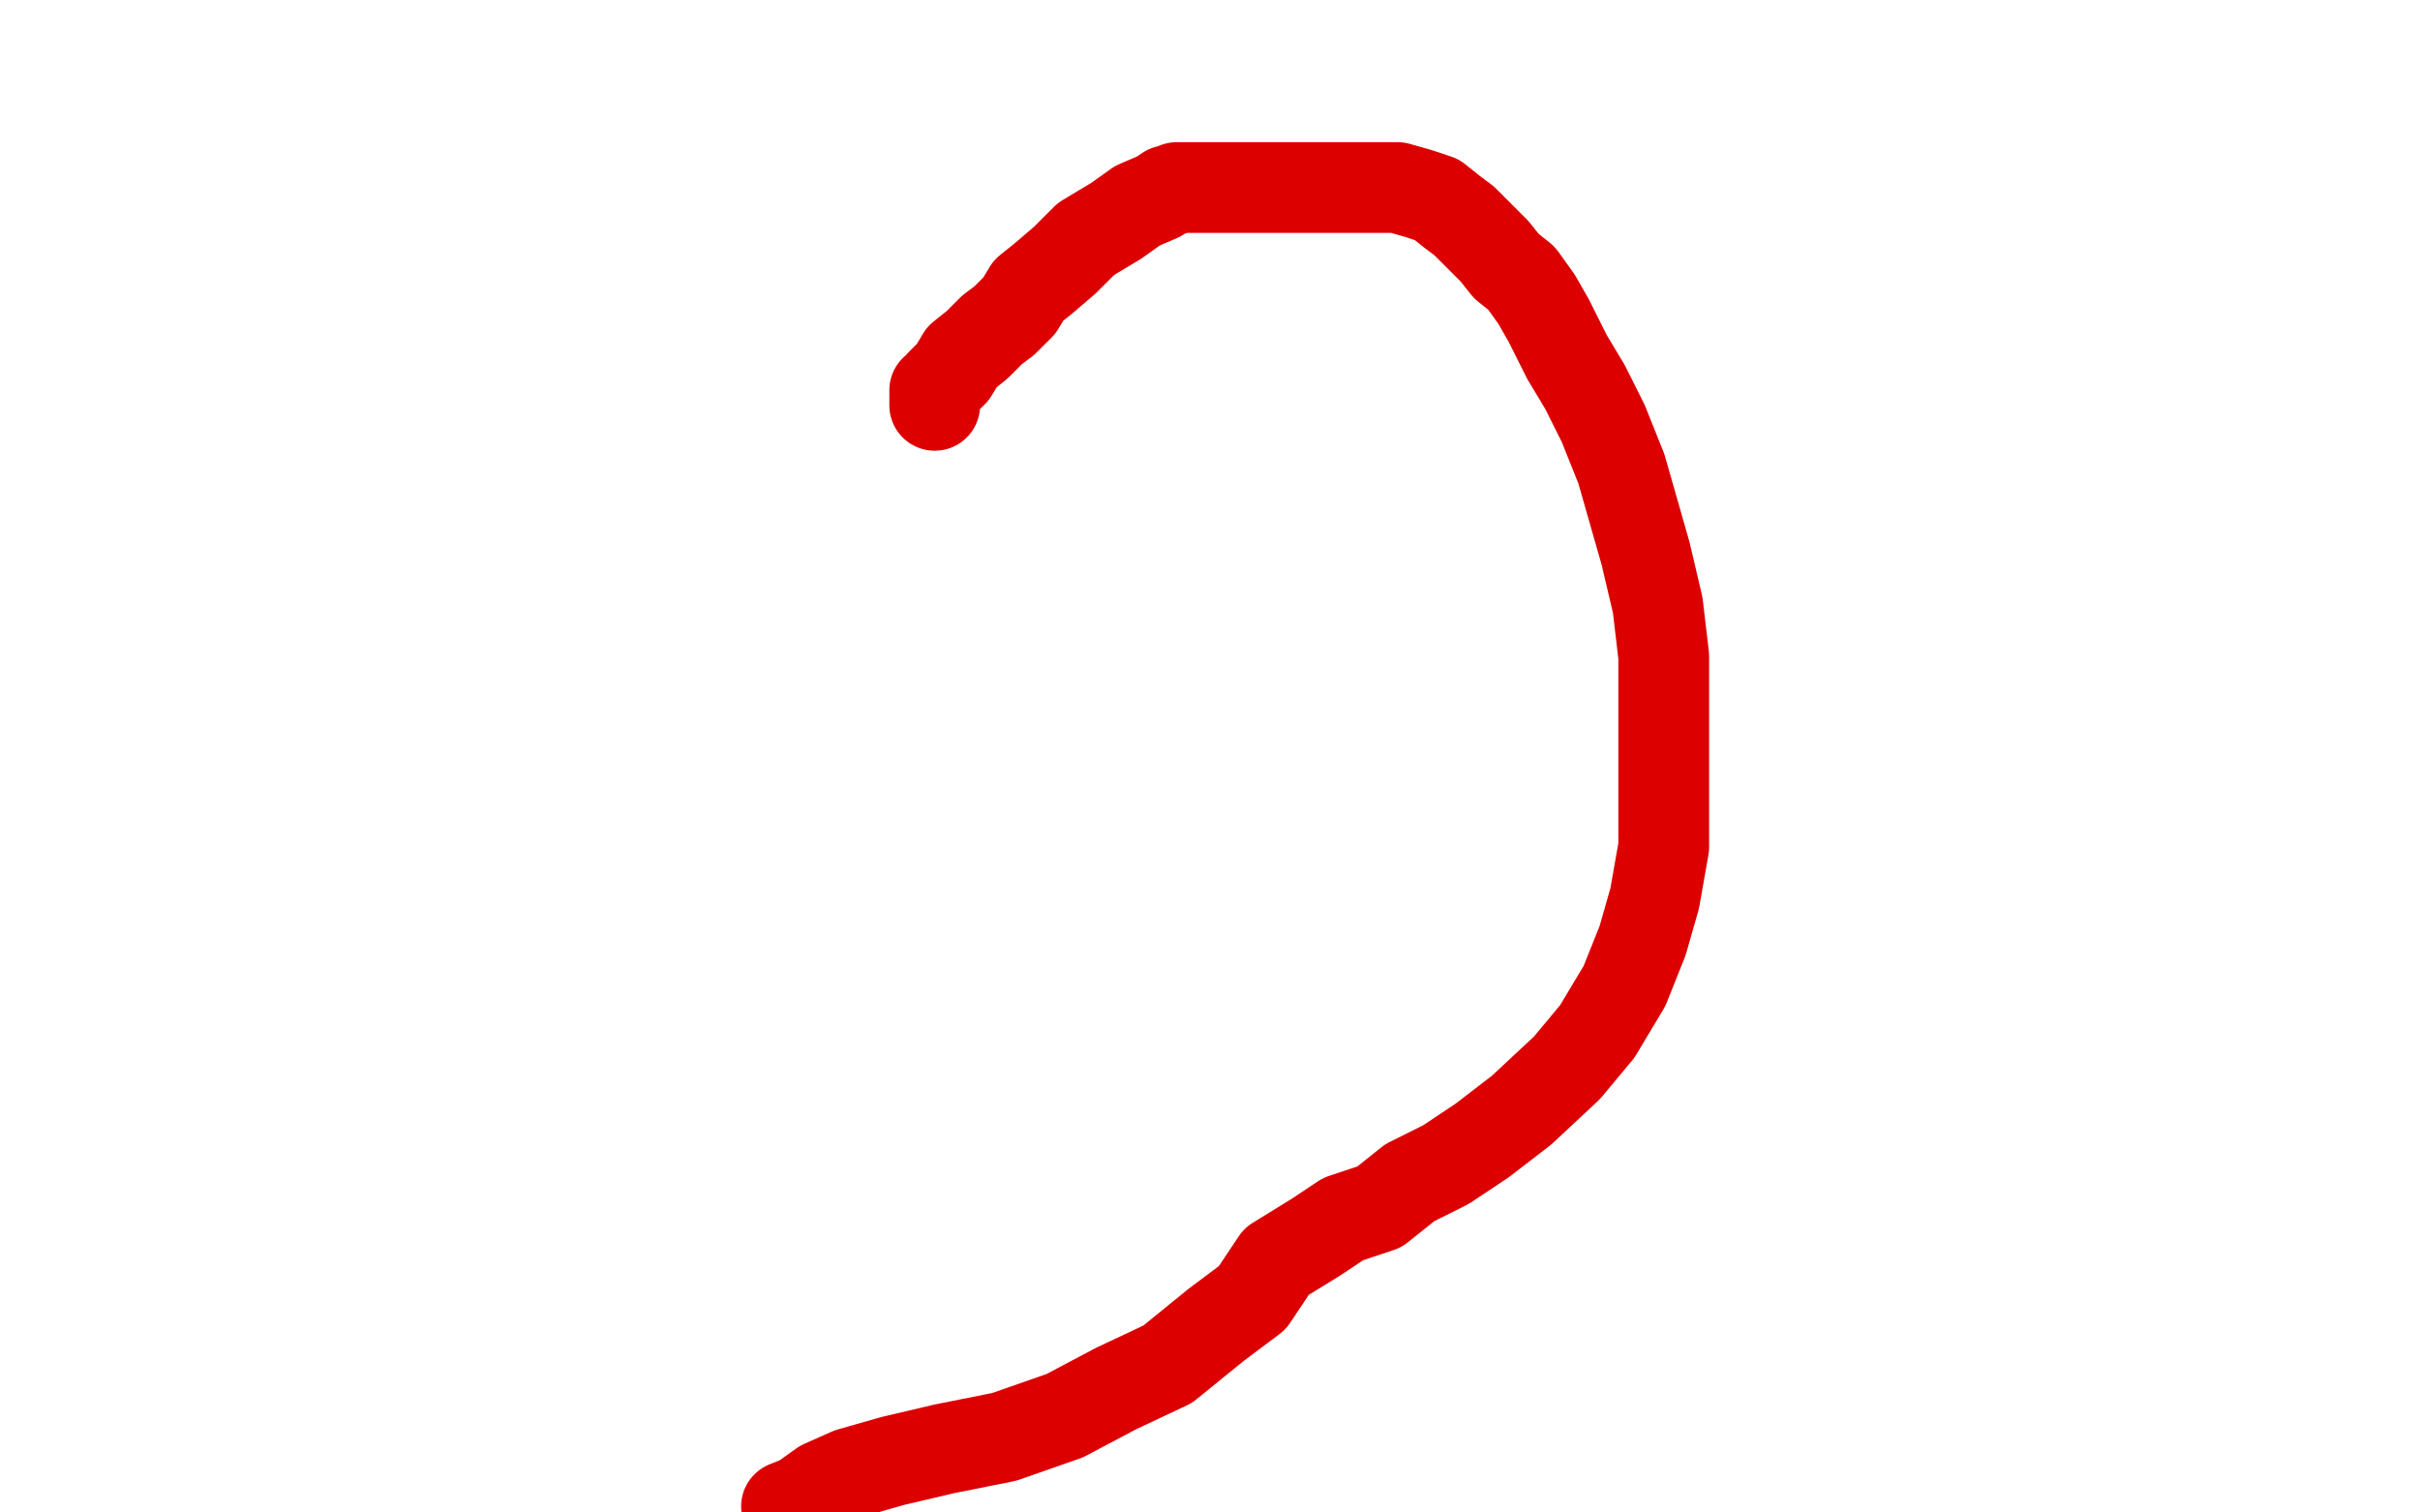 <?xml version="1.0" standalone="no"?>
<!DOCTYPE svg PUBLIC "-//W3C//DTD SVG 1.1//EN"
"http://www.w3.org/Graphics/SVG/1.1/DTD/svg11.dtd">

<svg width="800" height="500" version="1.1" xmlns="http://www.w3.org/2000/svg" xmlns:xlink="http://www.w3.org/1999/xlink" style="stroke-antialiasing: false"><desc>This SVG has been created on https://colorillo.com/</desc><rect x='0' y='0' width='800' height='500' style='fill: rgb(255,255,255); stroke-width:0' /><polyline points="69,179 69,177 69,177 69,175 69,175 69,172 69,172 68,167 68,167 67,163 67,163 65,158 65,158 64,152 64,152 64,144 64,144 64,138 64,138 64,131 64,125 64,121 64,118 66,115 69,111 80,105 92,99 107,93 121,87 130,83 135,82 138,82 139,82 140,82 142,82 147,82 153,84 160,85 166,89 175,91 184,92 196,96 202,98 212,102 216,105 223,108 227,113 230,117 234,122 237,128 240,135 242,141 243,148 245,154 245,160 245,168 245,177 245,185 245,194 244,203 242,212 241,218 237,225 234,234 230,241 227,250 221,259 216,267 212,273 207,280 204,283 199,286 195,289 192,292 189,294 186,297 185,298 185,299 182,299 181,299 180,300 178,301 176,301 174,301 173,301 170,301 168,301 165,301 162,300 159,297 156,294 155,291 154,290 152,287 151,285 151,280 149,276 149,271 149,265 149,259 149,253 150,247 152,240 153,236 155,233 156,232 157,229 160,226 167,221 176,213 189,205 204,197 219,186 228,180 235,177 241,175 248,174 254,174 260,174 264,174 271,174 275,176 281,177 286,179 289,180 291,180 292,181 294,182 295,182 295,184 297,186 299,189 302,192 305,195 309,200 312,204 317,209 320,216 324,220 327,225 328,229 328,234 328,240 328,248 328,254 327,263 326,269 324,275 324,280 321,286 319,292 318,297 315,302 313,306 312,309 309,313 307,316 306,317 305,319 304,319 303,320 300,320 299,321 297,322 292,325 288,325 286,326 284,326 281,326 279,326 276,326 275,326 272,326 271,326 270,326 269,326 268,326 267,326 266,325 266,324 264,321 263,319 260,314 258,309 257,303 254,299 252,292 250,286 250,280 250,272 250,263 250,255 251,250 252,248 254,246 254,245 255,245 257,244 260,243 266,243 273,239 285,235 296,231 308,227 320,224 329,220 338,220 342,218 348,218 353,218 357,219 362,220 366,222 371,225 375,226 382,228 386,231 391,234 395,239 400,244 404,250 409,260 413,269 416,276 418,285 420,291 420,297 420,302 420,306 420,312 420,316 420,323 419,327 418,332 416,336 415,341 412,345 410,348 409,351 408,352 407,352 405,352 403,353 400,353 399,353 397,353 395,353 394,353 393,353 392,353 391,353 390,353 387,350 384,348 381,345 376,340 373,335 370,332 368,329 366,327 365,325 365,323 365,320 365,318 365,313 369,307 372,300 374,295 375,291 375,288 375,286 375,285 375,283 376,282 380,280 383,277 392,273 399,270 410,266 425,260 439,255 451,254 468,249 482,249 495,249 507,249 515,249 521,250 528,251 532,255 535,257 540,261 543,263 546,266 549,271 552,274 555,278 556,283 559,286 561,290 564,295 565,298 566,302 568,307 569,310 571,314 571,318 571,323 571,327 571,332 571,334 571,337 572,338 573,338 574,338 576,338 577,338 578,338 579,338 577,339 575,341 574,342 571,343 568,345 567,345 566,346 565,346 565,344 563,341 562,337 559,332 556,328 553,325 548,320 545,317 541,314 538,311 535,308 533,304 530,299 529,293 529,287 527,282 527,278 527,274 527,269 527,265 527,260 527,252 528,246 529,240 533,233 536,228 539,224 542,219 548,216 558,210 567,206 579,200 588,197 598,193 610,189 618,187 625,187 633,187 639,186 643,186 648,186 652,186 657,189 664,194 671,200 679,209 689,219 699,232 708,247 714,264 720,279 722,293 724,307 726,321 726,332 728,344 730,350 731,354 733,357 734,358 740,360 741,360 744,360 745,360 746,360 749,360 750,360 752,360 753,360 756,360 757,360 760,360 761,360 763,360 764,360 765,360 768,360 768,359 765,358 764,355 762,353 760,351 758,347 757,344 754,341 752,336 752,334 751,329 751,325 751,319 751,311 751,302 751,291 751,283 751,274 752,260 752,249 754,240 755,234 755,228 757,225 757,222 757,221 757,220" style="fill: none; stroke: #00baff; stroke-width: 30; stroke-linejoin: round; stroke-linecap: round; stroke-antialiasing: false; stroke-antialias: 0; opacity: 1.0"/>
<polyline points="65,177 65,175 65,175 65,166 65,166 68,150 68,150 72,127 72,127 77,103 77,103 83,78 83,78 90,58 90,58 94,46 94,46 97,39 97,39 100,38 105,35 117,33 134,33 148,33 161,33 170,33 176,33 180,33 180,35 176,41 166,51 151,67 130,87 109,108 89,127 68,147 53,163 37,176 30,183 27,186 26,187 35,178 55,162 94,137 134,110 167,88 196,67 216,53 224,48 225,48 214,53 184,68 147,88 109,109 83,123 63,134 45,143 34,147 27,150 24,152 23,152 32,145 52,133 75,120 102,100 125,86 145,75 160,64 163,61 163,60 157,60 132,68 90,88 52,108 26,122 6,136 1,139 36,117 85,88 134,58 162,41 177,32 184,29 185,28 186,28 179,30 164,40 138,54 105,77 77,95 56,110 42,119 37,124 34,125 33,126 41,124 66,115 108,98 167,67 226,36 270,11 287,2 292,1 293,1 293,4 259,28 209,62 154,96 108,132 78,157 58,175 45,185 42,192 40,195 40,196 43,196 51,196 71,188 106,170 149,145 188,118 227,94 250,80 262,72 267,71 268,71 268,72 251,88 222,114 182,145 147,174 112,200 86,215 73,225 66,229 65,230 70,228 90,217 128,195 177,169 221,140 260,117 280,103 295,97 299,94 302,93 285,105 250,130 189,169 128,209 68,244 24,272 1,286 78,227 173,161 256,101 319,53 354,24 369,11 374,6 374,5 371,5 356,10 323,22 270,49 215,80 165,113 127,137 104,153 89,161 84,166 83,167 86,165 121,135 178,93 219,58 254,32 274,18 284,11 287,8 255,23 201,50 146,84 102,113 74,130 62,141 57,146 57,147 57,148 65,148 138,123 222,97 290,72 329,61 352,54 361,52 362,52 362,54 362,58 355,71 339,92 314,116 288,143 260,173 235,196 214,217 199,230 192,237 189,240 188,240 191,238 198,232 220,218 272,185 338,144 397,113 429,94 442,86 444,86 439,92 416,108 369,137 303,177 242,213 193,242 161,261 146,268 141,269 140,269 143,267 161,256 204,230 270,186 332,142 375,117 396,101 403,96 404,96 397,100 372,111 331,128 272,155 220,178 177,199 157,208 148,212 146,212 147,212 195,186 277,140 354,93 409,59 432,45 441,40 444,40 432,48 389,74 323,114 246,160 190,198 152,222 134,235 127,241 126,242 130,242 192,215 279,167 355,126 415,94 452,74 467,68 471,66 471,71 439,107 381,158 325,200 269,239 228,270 206,283 193,294 190,295 189,295 192,293 212,279 262,253 333,212 389,173 434,145 451,136 458,131 459,131 451,138 416,159 366,193 306,224 246,259 202,288 170,304 153,312 144,316 143,316 146,314 205,278 292,230 370,180 430,140 459,119 472,111 476,111 470,119 452,137 412,165 362,199 306,237 256,271 227,292 209,307 204,314 201,316 204,308 250,255 311,191 349,149 369,125 376,118 377,115 376,115 338,142 292,178 253,202 224,223 204,234 194,242 191,243 190,243 192,243 203,238 223,226 246,213 261,200 266,195 267,195 258,199 241,210 218,221 195,235 169,249 149,262 137,268 132,272 131,273 133,273 141,268 153,262 168,254 186,245 206,234 223,228 233,222 237,220 238,220 238,222 235,226 227,236 214,247 196,260 176,274 149,293 134,304 124,314 119,319 119,322 118,323 118,324 121,324 132,320 162,302 216,271 267,238 306,211 329,194 339,187 340,185 337,187 300,207 262,227 236,241 216,253 201,261 191,267 187,268 184,270 183,270 186,268 193,263 208,252 223,239 241,224 256,213 266,205 269,204 260,212 245,227 227,243 209,261 194,276 178,294 167,309 157,322 148,337 143,346 135,356 129,366 126,370 124,373 124,374 127,374 130,374 133,372 134,372 140,372 146,369 153,366 160,362 167,355 174,350 179,346 182,344" style="fill: none; stroke: #ffffff; stroke-width: 30; stroke-linejoin: round; stroke-linecap: round; stroke-antialiasing: false; stroke-antialias: 0; opacity: 1.0"/>
<polyline points="176,344 176,341 176,338 176,334 177,330 177,325 178,322 178,318 178,317 179,317" style="fill: none; stroke: #ffffff; stroke-width: 30; stroke-linejoin: round; stroke-linecap: round; stroke-antialiasing: false; stroke-antialias: 0; opacity: 1.0"/>
<polyline points="182,344 180,344 177,344 176,344" style="fill: none; stroke: #ffffff; stroke-width: 30; stroke-linejoin: round; stroke-linecap: round; stroke-antialiasing: false; stroke-antialias: 0; opacity: 1.0"/>
<polyline points="184,310 185,309" style="fill: none; stroke: #ffffff; stroke-width: 30; stroke-linejoin: round; stroke-linecap: round; stroke-antialiasing: false; stroke-antialias: 0; opacity: 1.0"/>
<polyline points="179,317 179,316 179,315 180,315 182,313 183,312 183,311 184,310" style="fill: none; stroke: #ffffff; stroke-width: 30; stroke-linejoin: round; stroke-linecap: round; stroke-antialiasing: false; stroke-antialias: 0; opacity: 1.0"/>
<polyline points="307,304 306,304 306,304 303,304 303,304 302,303 302,303 302,302 302,302 302,299 302,299 302,297 302,297 306,290 306,290 319,275 319,275 350,254 404,223 451,205 473,198 484,198 487,198 488,198 488,201 484,207 471,219 453,240 424,266 389,295 353,325 324,346 307,359 297,365 292,368 291,368 293,365 300,360 323,346 361,324 409,299 444,273 462,262 466,259 467,259 464,259 417,279 364,305 316,328 289,345 268,356 254,363 247,366 244,366 253,354 274,333 310,299 342,267 360,249 370,242 374,238 376,237 374,237 359,246 332,263 301,279 273,296 253,305 246,309 243,310 247,306 303,266 359,223 403,199 425,187 435,182 439,182 425,192 398,212 364,234 336,252 309,270 291,281 282,284 279,287 278,289 286,289 303,285 329,271 370,253 387,247 393,247 395,247 393,252 364,277 319,310 280,337 257,351 245,359 240,362 237,362 237,363 238,360 241,358 254,348 285,324 321,295 341,281 348,276 351,275 352,275 342,284 324,299 303,315 285,328 273,337 267,338 266,339 267,339 273,339 291,328 326,306 375,277 424,247 464,220 495,204 507,196 514,195 516,193 518,193 513,198 495,214 463,241 413,274 357,312 317,340 288,361 271,374 261,382 258,385 257,385 298,369 374,328 466,279 559,227 625,187 656,171 668,165 671,165 672,165 652,181 602,215 540,258 479,298 423,336 384,363 361,377 349,385 344,387 343,387 346,385 392,353 469,303 546,252 618,207 683,171 726,150 746,138 752,137 753,137 748,142 733,155 705,178 665,209 609,247 558,284 514,313 480,335 463,346 458,349 457,351 462,346 530,300 613,241 681,188 738,145 777,118 795,105 778,127 741,160 705,194 664,228 619,261 594,280 577,291 572,296 569,297 571,297 630,261 735,199 791,152 737,179 700,199 680,208 670,213 668,215 666,215 664,212 659,209 653,205 643,200 629,195 612,191 595,189 579,189 562,189 533,199 521,209 511,219 503,226 498,231 497,234 511,227 547,203 612,163 678,126 720,105 743,96 752,94 754,94 754,96 750,103 732,118 698,140 653,168 602,206 553,235 519,258 497,271 481,282 472,288 467,289 506,254 574,196 630,158 654,139 669,128 676,125 677,123 676,125 637,153 582,188 537,220 493,248 460,267 440,278 425,289 418,295 415,296 414,297 456,272 545,215 639,154 722,99 778,60 792,52 795,52 793,57 772,78 740,108 693,148 648,180 614,203 590,222 567,236 555,244 548,247 547,250 545,250 552,243 573,222 606,189 653,149 677,130 684,123 685,121 684,123 668,135 637,155 593,184 549,212 522,227 505,238 495,246 490,247 487,249 486,249 486,248 486,247 480,251 465,266 447,282" style="fill: none; stroke: #ffffff; stroke-width: 30; stroke-linejoin: round; stroke-linecap: round; stroke-antialiasing: false; stroke-antialias: 0; opacity: 1.0"/>
<polyline points="447,282 437,292 430,295 427,297 425,298 423,299 423,300 423,302 423,303" style="fill: none; stroke: #ffffff; stroke-width: 30; stroke-linejoin: round; stroke-linecap: round; stroke-antialiasing: false; stroke-antialias: 0; opacity: 1.0"/>
<polyline points="423,303 429,298 441,287 448,280 453,277 456,275" style="fill: none; stroke: #ffffff; stroke-width: 30; stroke-linejoin: round; stroke-linecap: round; stroke-antialiasing: false; stroke-antialias: 0; opacity: 1.0"/>
<polyline points="456,275 454,279 451,284 434,304 401,340 369,372 351,390 342,396 339,399 338,399 339,394" style="fill: none; stroke: #ffffff; stroke-width: 30; stroke-linejoin: round; stroke-linecap: round; stroke-antialiasing: false; stroke-antialias: 0; opacity: 1.0"/>
<polyline points="280,337 279,337 279,337 276,337 276,337 272,337 272,337 266,337 266,337 258,337 258,337 244,337 244,337 227,338 227,338 213,338 213,338 207,338 207,338 205,338 207,338 211,333 223,327 228,325 231,324 233,324 236,324 238,324 243,324 249,324 255,324 260,324 264,324 268,324 271,324 272,324 274,323 272,323 271,323 270,323 267,323 265,323 265,320 265,316 265,311 270,305 276,295 281,290 284,287 285,286 346,470 347,469 348,466 353,461 361,449 372,431 378,419 382,407 386,398 387,395 387,393 389,390 389,389 389,388 390,385 393,381 395,376 396,372 398,369 398,366 398,365 398,364 399,363" style="fill: none; stroke: #ffffff; stroke-width: 30; stroke-linejoin: round; stroke-linecap: round; stroke-antialiasing: false; stroke-antialias: 0; opacity: 1.0"/>
<circle cx="400.5" cy="362.5" r="15" style="fill: #ffffff; stroke-antialiasing: false; stroke-antialias: 0; opacity: 1.0"/>
<polyline points="372,347 370,347 370,347 370,348 370,348 370,351 370,351 371,354 371,354 375,357 375,357 380,360 380,360 386,361 386,361 392,361 392,361 401,361 401,361 407,361 409,361 412,361 413,361 412,361 407,360 399,358 389,354 380,350 371,347 364,343 359,340 357,340 356,340 356,339 362,339 370,339 381,339 396,342 410,346 425,350 437,359 452,367 462,377 472,385 476,390 478,393 479,394 474,389 463,376 448,358 429,338 410,310 396,288 385,267 378,248 376,228 374,212 374,198 377,183 385,171 395,161 403,154 406,149 409,146 409,145 409,148 410,156 412,168 414,179 416,196 416,215 416,234 415,254 413,268 411,274 410,277 409,278 408,278 408,276 408,274 408,269 408,263 408,255 410,246 412,240 412,234 412,227 412,223 411,219 410,214 409,213 409,212 409,213 411,222 415,234 419,248 428,265 437,283 450,303 463,318 476,334 489,346 496,354 503,357 506,359 507,360 508,360 509,360 509,358 513,347 519,333 526,318 530,301 532,287 532,281 532,277 532,275 532,276 533,278 538,285 544,294 550,304 555,311 560,318 562,325 563,329 563,332 563,333 563,334 562,334 562,333 562,326 562,314 562,300 562,286 563,280 563,276 564,276 564,279 564,300 564,324 563,349 560,371 556,385 555,392 555,393 553,394 552,391 552,381 550,367 548,353 546,341 546,335 545,330 545,328 544,327 544,329 544,334 546,338 547,345 549,351 549,355 549,356 549,358 547,353 543,344 541,327 541,310 541,294 544,282 546,276 547,275 548,275 549,275 552,278 555,284 558,291 562,298 565,302 567,311 568,320 568,328 568,337 568,353 570,356 570,359 570,360 571,360 572,359 574,350 580,330 588,291 598,262 602,245 604,239 604,240 604,248 604,257 604,263 604,271 604,280 604,286 604,294 603,303 599,317 597,331 593,348 591,357 589,362 589,364 589,353 589,336 589,320 589,309 589,303 589,300 588,304 586,313 584,324 583,336 583,347 583,351 583,354 583,355 583,356 584,356 585,356 591,351 605,331 629,295 661,250 686,207 704,179 712,167 715,162 716,159 716,161 716,165 714,170 713,178 713,190 711,198 711,207 711,218 711,229 711,240 711,254 709,263 709,271 709,277 709,280 708,283 708,284 708,289 708,300 708,311 708,322 708,330 708,339 708,343 708,344 708,346 708,348 708,349 708,350 708,352 708,353 708,354 708,355 708,351 710,336 710,320 715,295 719,270 721,248 723,232 725,227 726,223 726,222 728,222 731,228 733,240 735,254 737,268 739,282 739,301 739,315 739,321 739,323 739,326 739,327 739,328 739,330 739,331 739,313 739,289 741,267 743,253 745,244 745,239 745,238 745,237 745,238 745,247 745,260 745,277 741,302 734,327 730,344 728,353 727,357 727,360 727,350 727,329 731,294 739,256 743,234 745,222 745,220 745,217 746,217 746,216 746,215 746,216 748,224 750,231 751,240 753,251 755,258 756,260 756,261 756,263 756,251 758,231 760,217 764,208 766,204 766,202 766,204 766,210 766,218 765,224 763,233 761,242 761,248 761,255 761,257 761,258 761,257 761,251 761,245 761,238 761,236 761,235 761,234 761,235 761,238 761,244 761,254 761,268 761,290 761,314 759,336 755,356 753,360 753,361 752,362 752,364 752,365 752,366 752,367 752,368 752,369 752,371 752,373 752,374 752,375 752,378 752,375 752,370 752,364 752,360 752,358 752,363 752,365 752,382 752,402 752,418 752,432 752,443 751,449 751,454 751,456 751,461 751,463 751,466 751,468 751,471 751,475 751,478 751,479 751,480 751,479 751,475 751,470 751,464 751,456 751,452" style="fill: none; stroke: #ffffff; stroke-width: 30; stroke-linejoin: round; stroke-linecap: round; stroke-antialiasing: false; stroke-antialias: 0; opacity: 1.0"/>
<polyline points="784,327 784,328 784,328 784,331 784,331 784,333 784,333 784,340 784,340 784,346 784,346 784,352 784,352 782,361 782,361 780,367 780,367 779,373 779,373 777,378 777,382 776,385 776,390 776,391 776,392 776,393 776,392 776,385 776,377 776,366 776,355 773,340 771,337 767,334 760,331 754,329 751,329 749,329 747,331 747,339 745,348 742,357 740,364 740,368 740,371 740,372 740,373 740,374 740,377 737,381 736,384 734,387 733,387 732,388 731,388 730,388 730,387 730,385 730,383 730,378 732,372 735,363 737,354 739,345 739,337 739,328 739,320 738,313 736,305 735,298 733,289 732,283 730,277 728,270 725,266 722,259 719,255 717,248 714,242 713,237 709,231 706,228 703,225 702,224 701,224 700,224 699,224 698,224 695,224 690,227 689,228 688,229 687,229 687,230 687,232 687,233 687,237 687,239 687,244 687,250 687,256 687,262 687,265 687,267 689,267 690,267 692,267 693,266 695,266 696,266 697,266 698,266" style="fill: none; stroke: #ffffff; stroke-width: 30; stroke-linejoin: round; stroke-linecap: round; stroke-antialiasing: false; stroke-antialias: 0; opacity: 1.0"/>
<polyline points="309,134 309,133 309,133 309,132 309,132 309,130 309,130 309,129 309,129 310,129 310,129 311,127 313,125 315,123 318,118 323,114 328,109 332,106 337,101 340,96 345,92 352,86 359,79 369,73 376,68 383,65 386,63 387,63 389,62 394,62 400,62 406,62 414,62 425,62 436,62 447,62 456,62 462,62 469,64 475,66 480,70 484,73 489,78 494,83 498,88 503,92 508,99 512,106 518,118 524,128 530,140 536,155 540,169 544,183 548,200 550,217 550,233 550,250 550,266 550,280 547,297 543,311 537,326 528,341 518,353 503,367 490,377 478,385 466,391 456,399 444,403 435,409 422,417 414,429 402,438 386,451 369,459 352,468 332,475 312,479 295,483 281,487 272,491 265,496 260,498" style="fill: none; stroke: #dc0000; stroke-width: 30; stroke-linejoin: round; stroke-linecap: round; stroke-antialiasing: false; stroke-antialias: 0; opacity: 1.0"/>
</svg>
